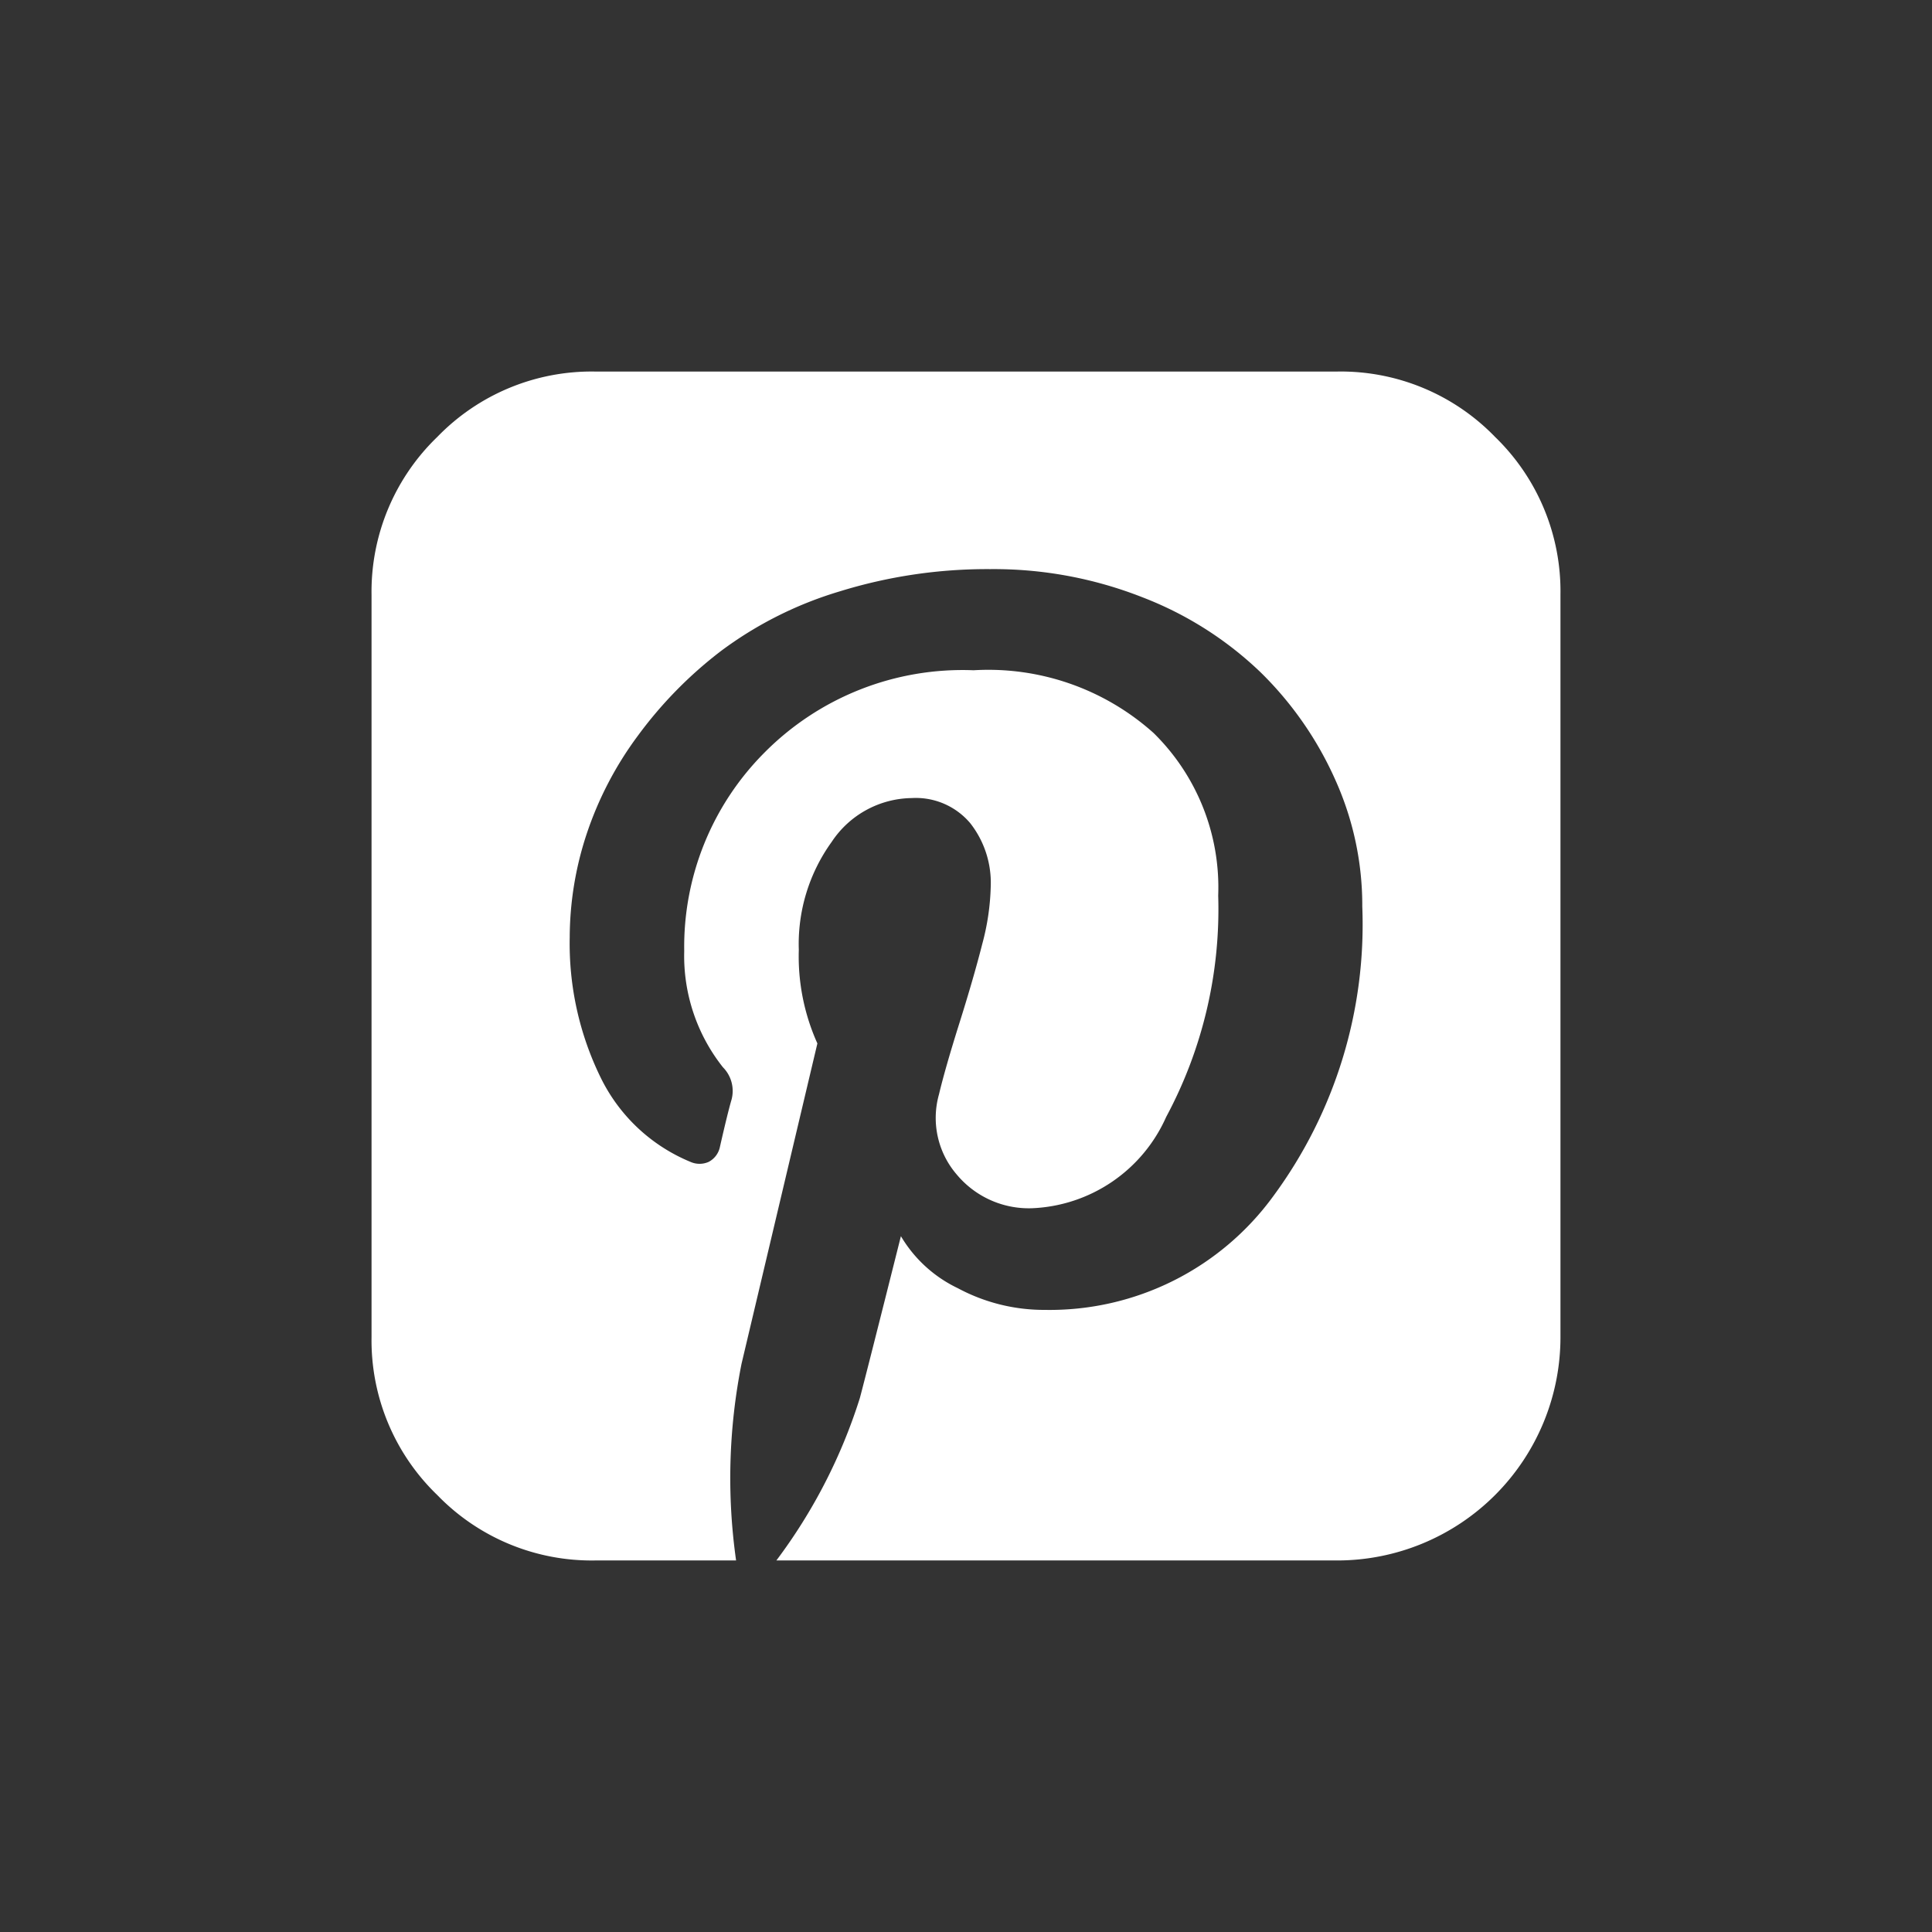 <svg xmlns="http://www.w3.org/2000/svg" width="26" height="26" viewBox="0 0 26 26"><rect x="0" y="0" width="26" height="26" fill="#333333" stroke="none"/><defs><style>.a{fill:none;}.b{fill:#fff;}</style></defs><rect class="a" width="26" height="26"/><g transform="translate(4.985 5)"><path class="b" d="M15.135.88A2.889,2.889,0,0,0,13.015,0h-10A2.89,2.89,0,0,0,.9.88,2.89,2.89,0,0,0,.015,3V13A2.889,2.889,0,0,0,.9,15.12a2.89,2.89,0,0,0,2.12.88H4.921a7.883,7.883,0,0,1,.073-2.646L6.015,9.042a2.851,2.851,0,0,1-.25-1.26,2.348,2.348,0,0,1,.443-1.453A1.312,1.312,0,0,1,7.286,5.74a.957.957,0,0,1,.786.338,1.3,1.3,0,0,1,.276.849,3.249,3.249,0,0,1-.114.776q-.115.453-.307,1.063t-.276.963a1.167,1.167,0,0,0,.24,1.078,1.263,1.263,0,0,0,1.011.453,2.068,2.068,0,0,0,1.807-1.229,5.909,5.909,0,0,0,.7-2.979,2.911,2.911,0,0,0-.87-2.188,3.332,3.332,0,0,0-2.422-.844A3.753,3.753,0,0,0,5.3,5.131,3.7,3.7,0,0,0,4.223,7.8a2.411,2.411,0,0,0,.521,1.563.452.452,0,0,1,.115.438q-.052.177-.156.635a.293.293,0,0,1-.151.2.3.3,0,0,1-.245,0A2.335,2.335,0,0,1,3.093,9.49a4.1,4.1,0,0,1-.411-1.875,4.464,4.464,0,0,1,.224-1.38A4.707,4.707,0,0,1,3.6,4.9a5.613,5.613,0,0,1,1.12-1.141,5.117,5.117,0,0,1,1.594-.8,6.709,6.709,0,0,1,2.026-.3,5.463,5.463,0,0,1,2.052.38,4.759,4.759,0,0,1,1.589,1.01,4.7,4.7,0,0,1,1.005,1.448A4.112,4.112,0,0,1,13.348,7.2a6.157,6.157,0,0,1-1.193,3.891,3.724,3.724,0,0,1-3.078,1.537,2.454,2.454,0,0,1-1.172-.292,1.782,1.782,0,0,1-.766-.7q-.458,1.823-.552,2.177A7.277,7.277,0,0,1,5.463,16h7.552a3.005,3.005,0,0,0,3-3V3A2.89,2.89,0,0,0,15.135.88Z"/></g></svg>